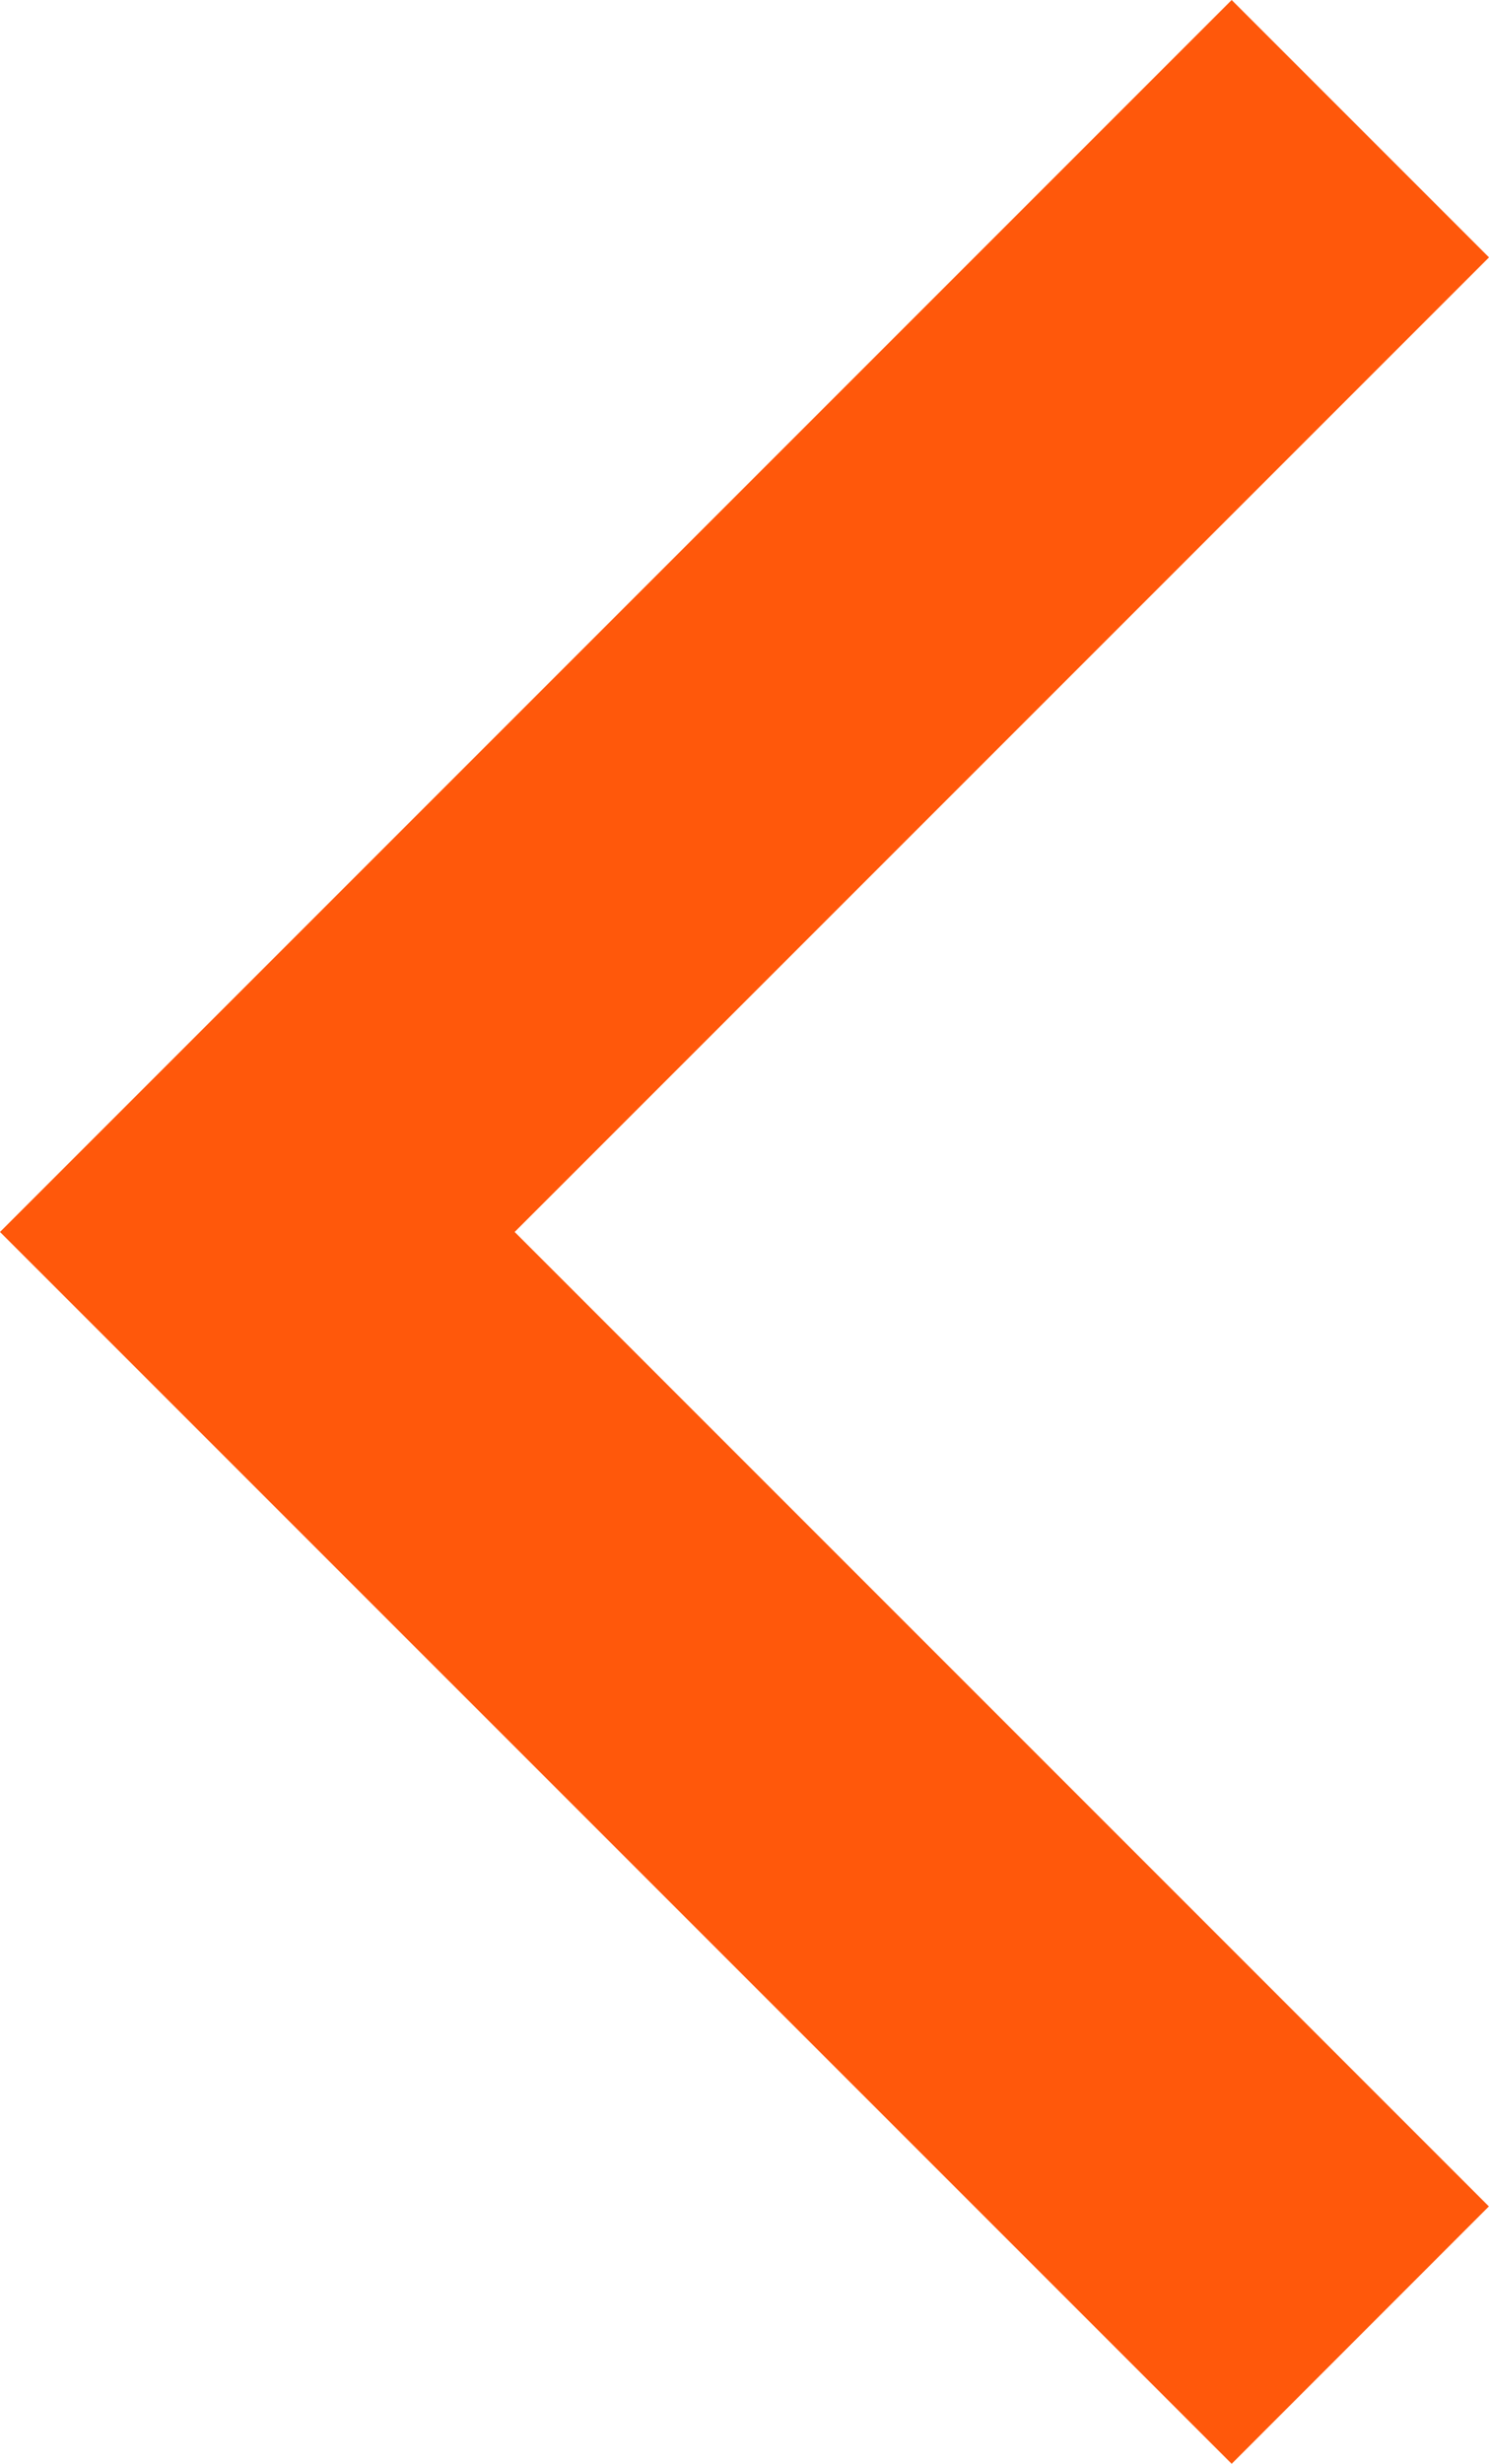 <svg xmlns="http://www.w3.org/2000/svg" width="12.776" height="21.135" viewBox="0 0 12.776 21.135">
  <path id="arrow" d="M9.868-.7l2.208,2.208L3.716,9.868l8.359,8.359L9.868,20.435-.7,9.868Z" transform="translate(0.7 0.7)" fill="#ff580b"/>
</svg>
